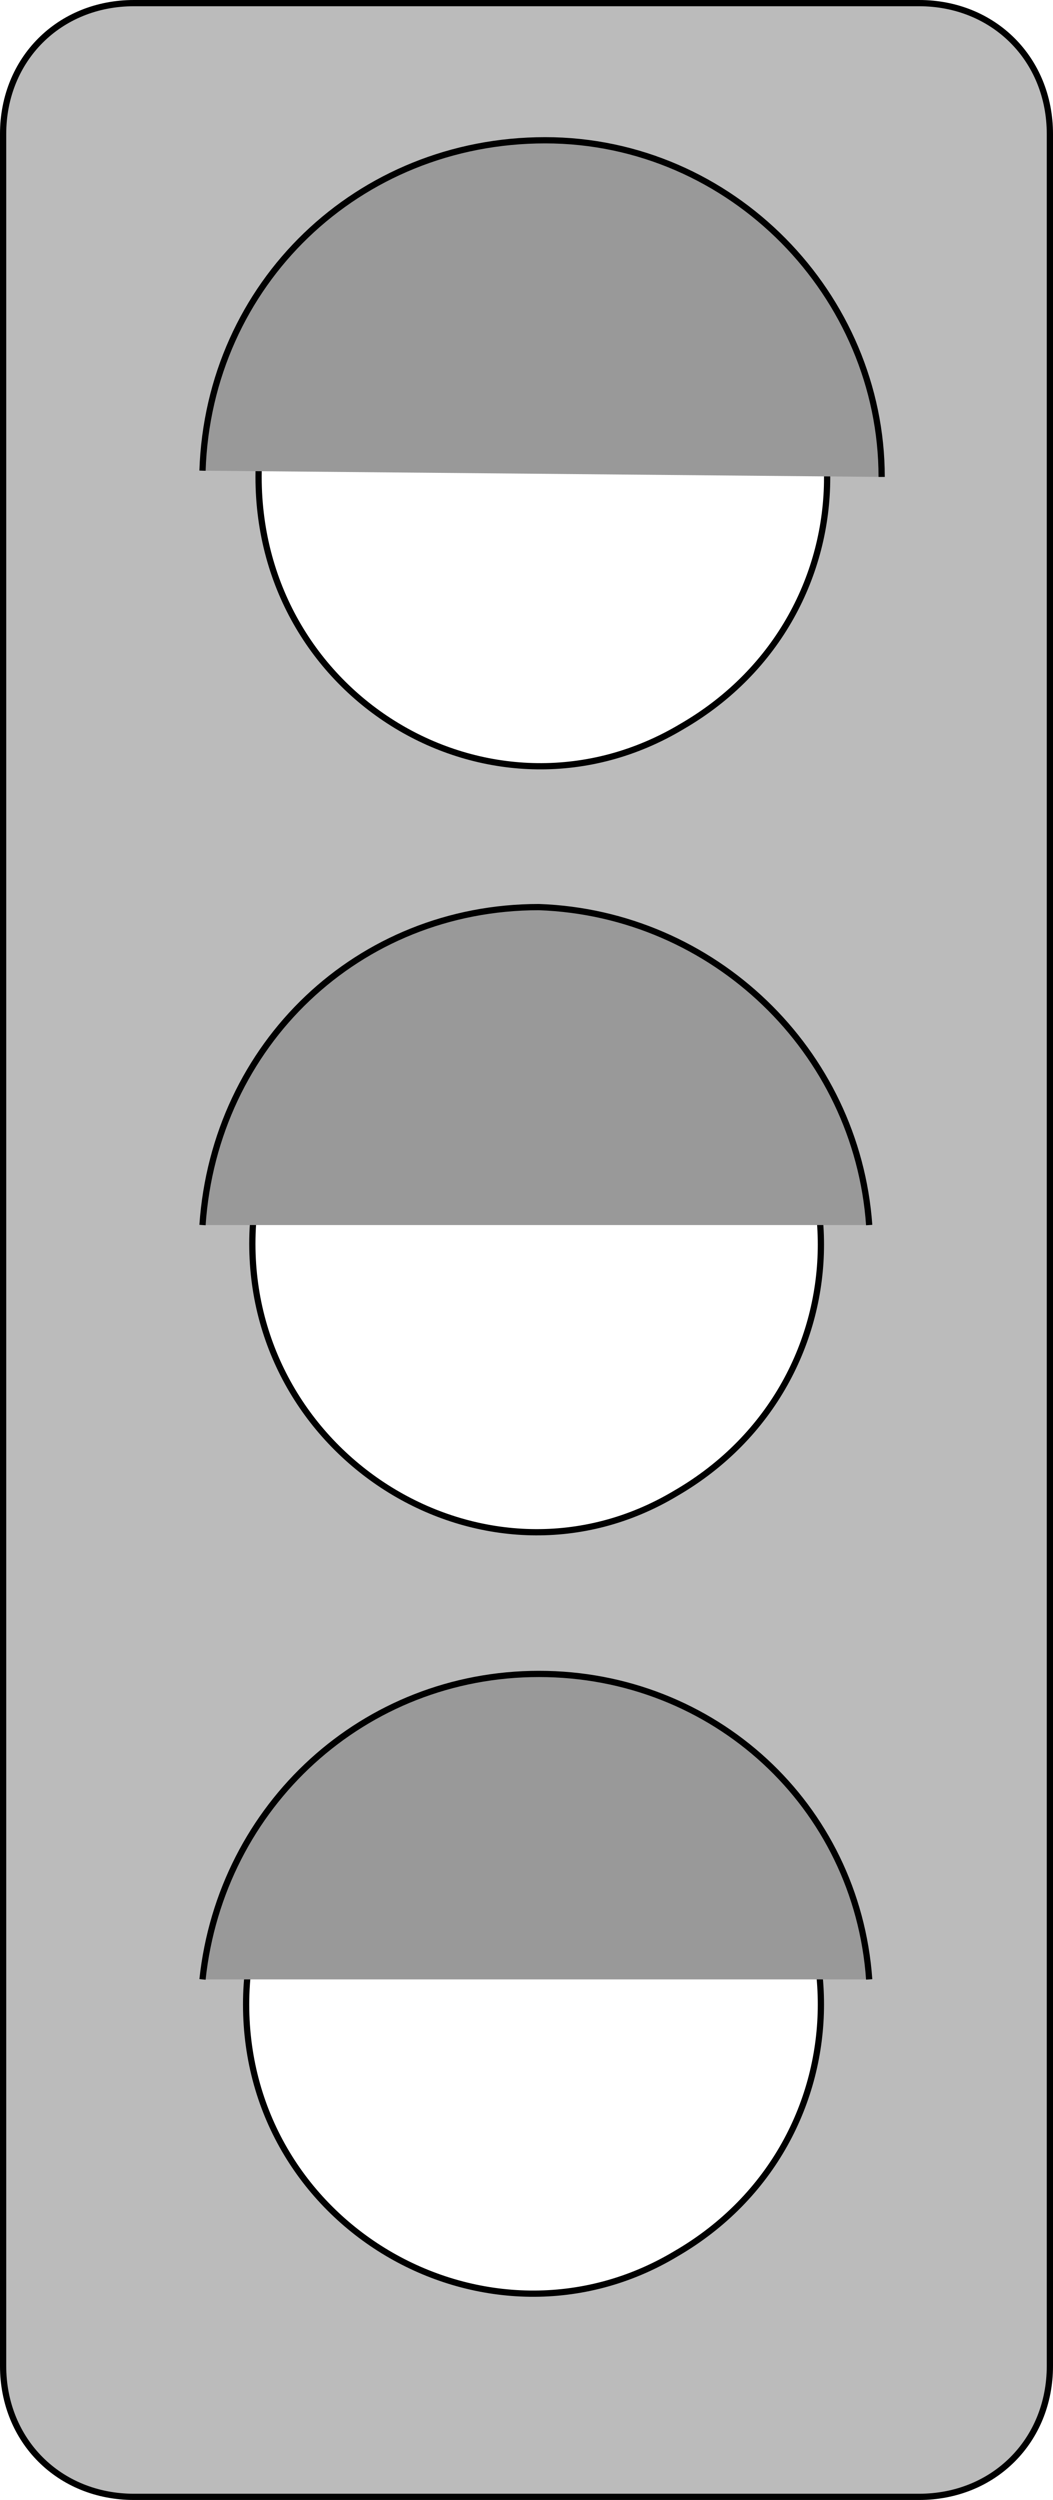<svg xmlns="http://www.w3.org/2000/svg" width="169" height="401" version="1.2"><g fill="none" fill-rule="evenodd" stroke="#000" stroke-linejoin="bevel" font-family="'Sans Serif'" font-size="12.5" font-weight="400"><path fill="#bbb" d="M.5 21.5c0-12 9-21 21-21h126c12 0 21 9 21 21v358c0 12-9 21-21 21h-126c-12 0-21-9-21-21v-358m41 55c0 36 38 58 68 40 31-18 31-62 0-79-30-18-68 4-68 39m-1 123c0 35 38 58 68 40 31-18 31-62 0-79-30-18-68 4-68 39m-1 122c0 36 39 58 69 40 31-18 31-62 0-80-30-18-69 5-69 40" vector-effect="non-scaling-stroke"/><path fill="#999" d="M32.5 317.5c3-28 26-49 54-49s51 21 53 49m0-121c-2-28-25-50-53-51-29 0-52 22-54 51m0-121c1-30 25-53 55-53s54 25 54 54" vector-effect="non-scaling-stroke"/></g></svg>
